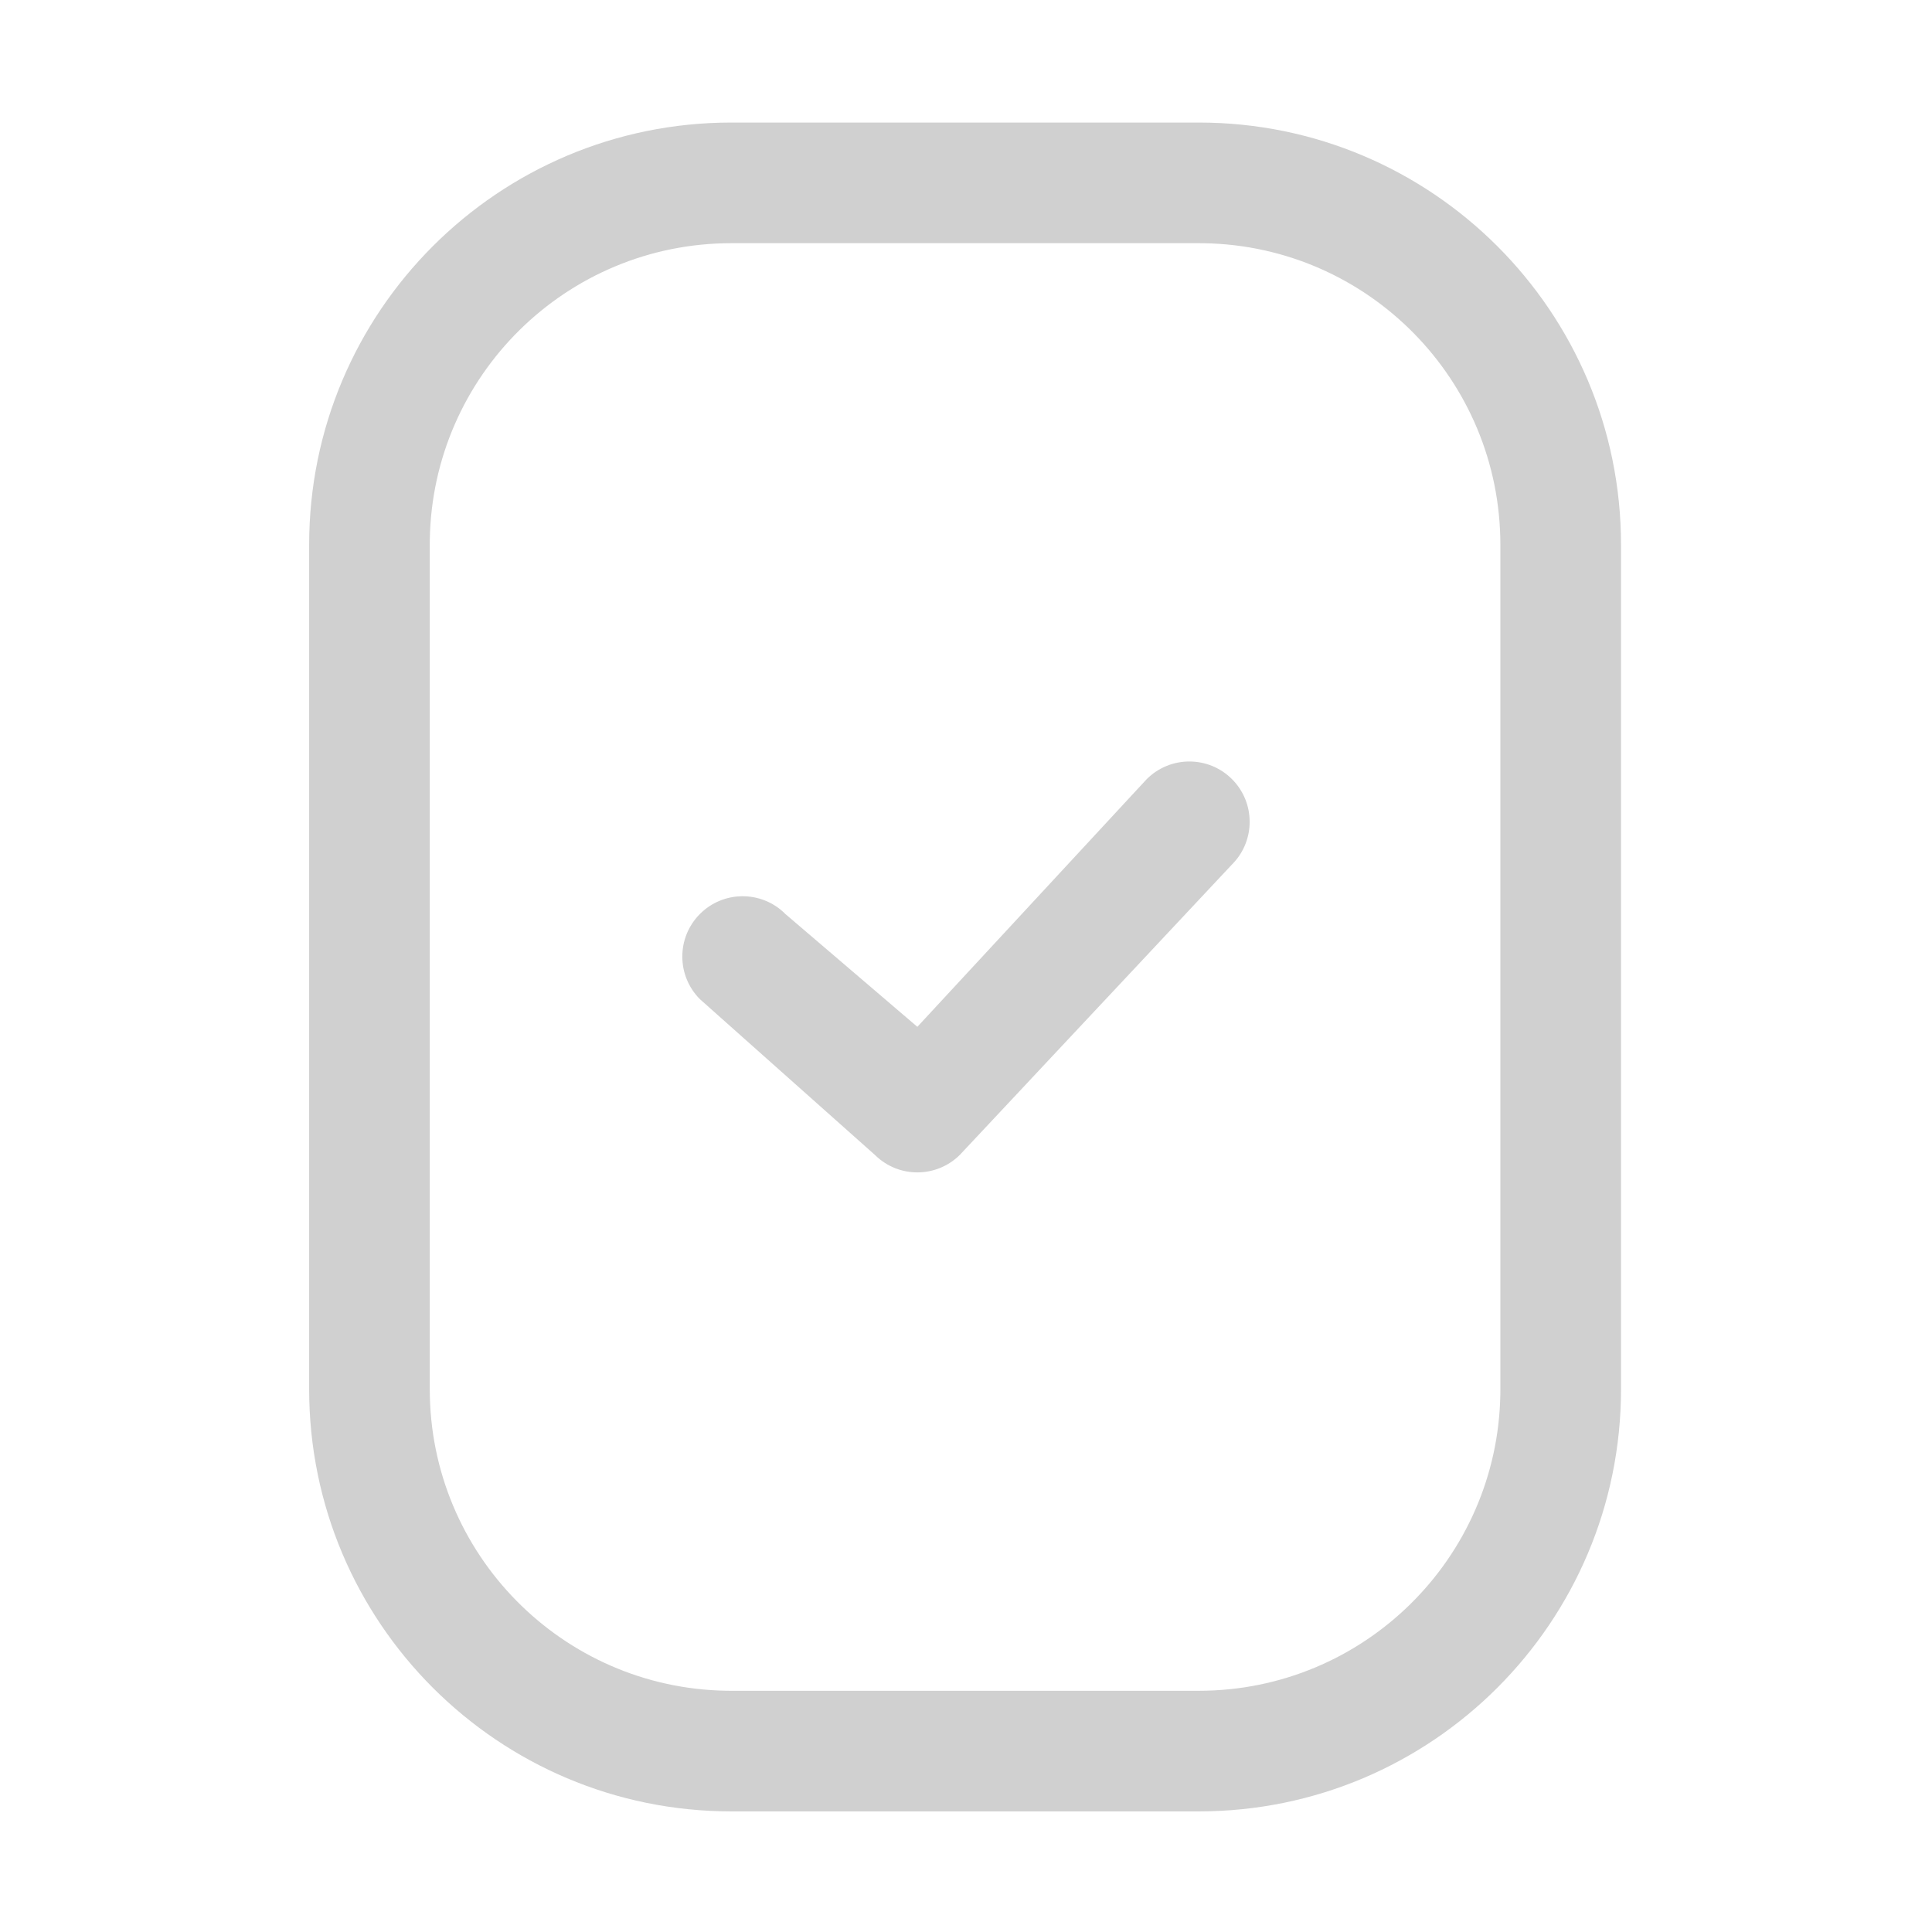 <svg width="56" height="56" viewBox="0 0 56 56" fill="none" xmlns="http://www.w3.org/2000/svg">
<path fill-rule="evenodd" clip-rule="evenodd" d="M46.986 15.79C46.986 9.031 41.507 3.552 34.748 3.552H21.199C14.44 3.552 8.961 9.031 8.961 15.79V40.266C8.961 47.025 14.44 52.504 21.199 52.504H34.748C41.507 52.504 46.986 47.025 46.986 40.266V15.79ZM21.198 7.049H34.748L34.892 7.05C39.653 7.127 43.489 11.011 43.489 15.79V40.266L43.488 40.411C43.411 45.172 39.527 49.008 34.748 49.008H21.198L21.054 49.007C16.293 48.929 12.457 45.046 12.457 40.266V15.79L12.458 15.646C12.535 10.885 16.419 7.049 21.198 7.049Z" fill="#D0D0D0"/>
<path d="M35.711 22.585C36.386 23.261 36.392 24.353 35.73 25.037L35.709 25.058L27.825 33.471C27.149 34.146 26.059 34.153 25.375 33.491L25.354 33.471L20.29 28.964C19.607 28.281 19.606 27.174 20.289 26.491C20.964 25.815 22.056 25.807 22.741 26.469L22.761 26.49L26.59 29.763L33.238 22.584C33.922 21.901 35.029 21.902 35.711 22.585Z" fill="#D0D0D0"/>
</svg>
